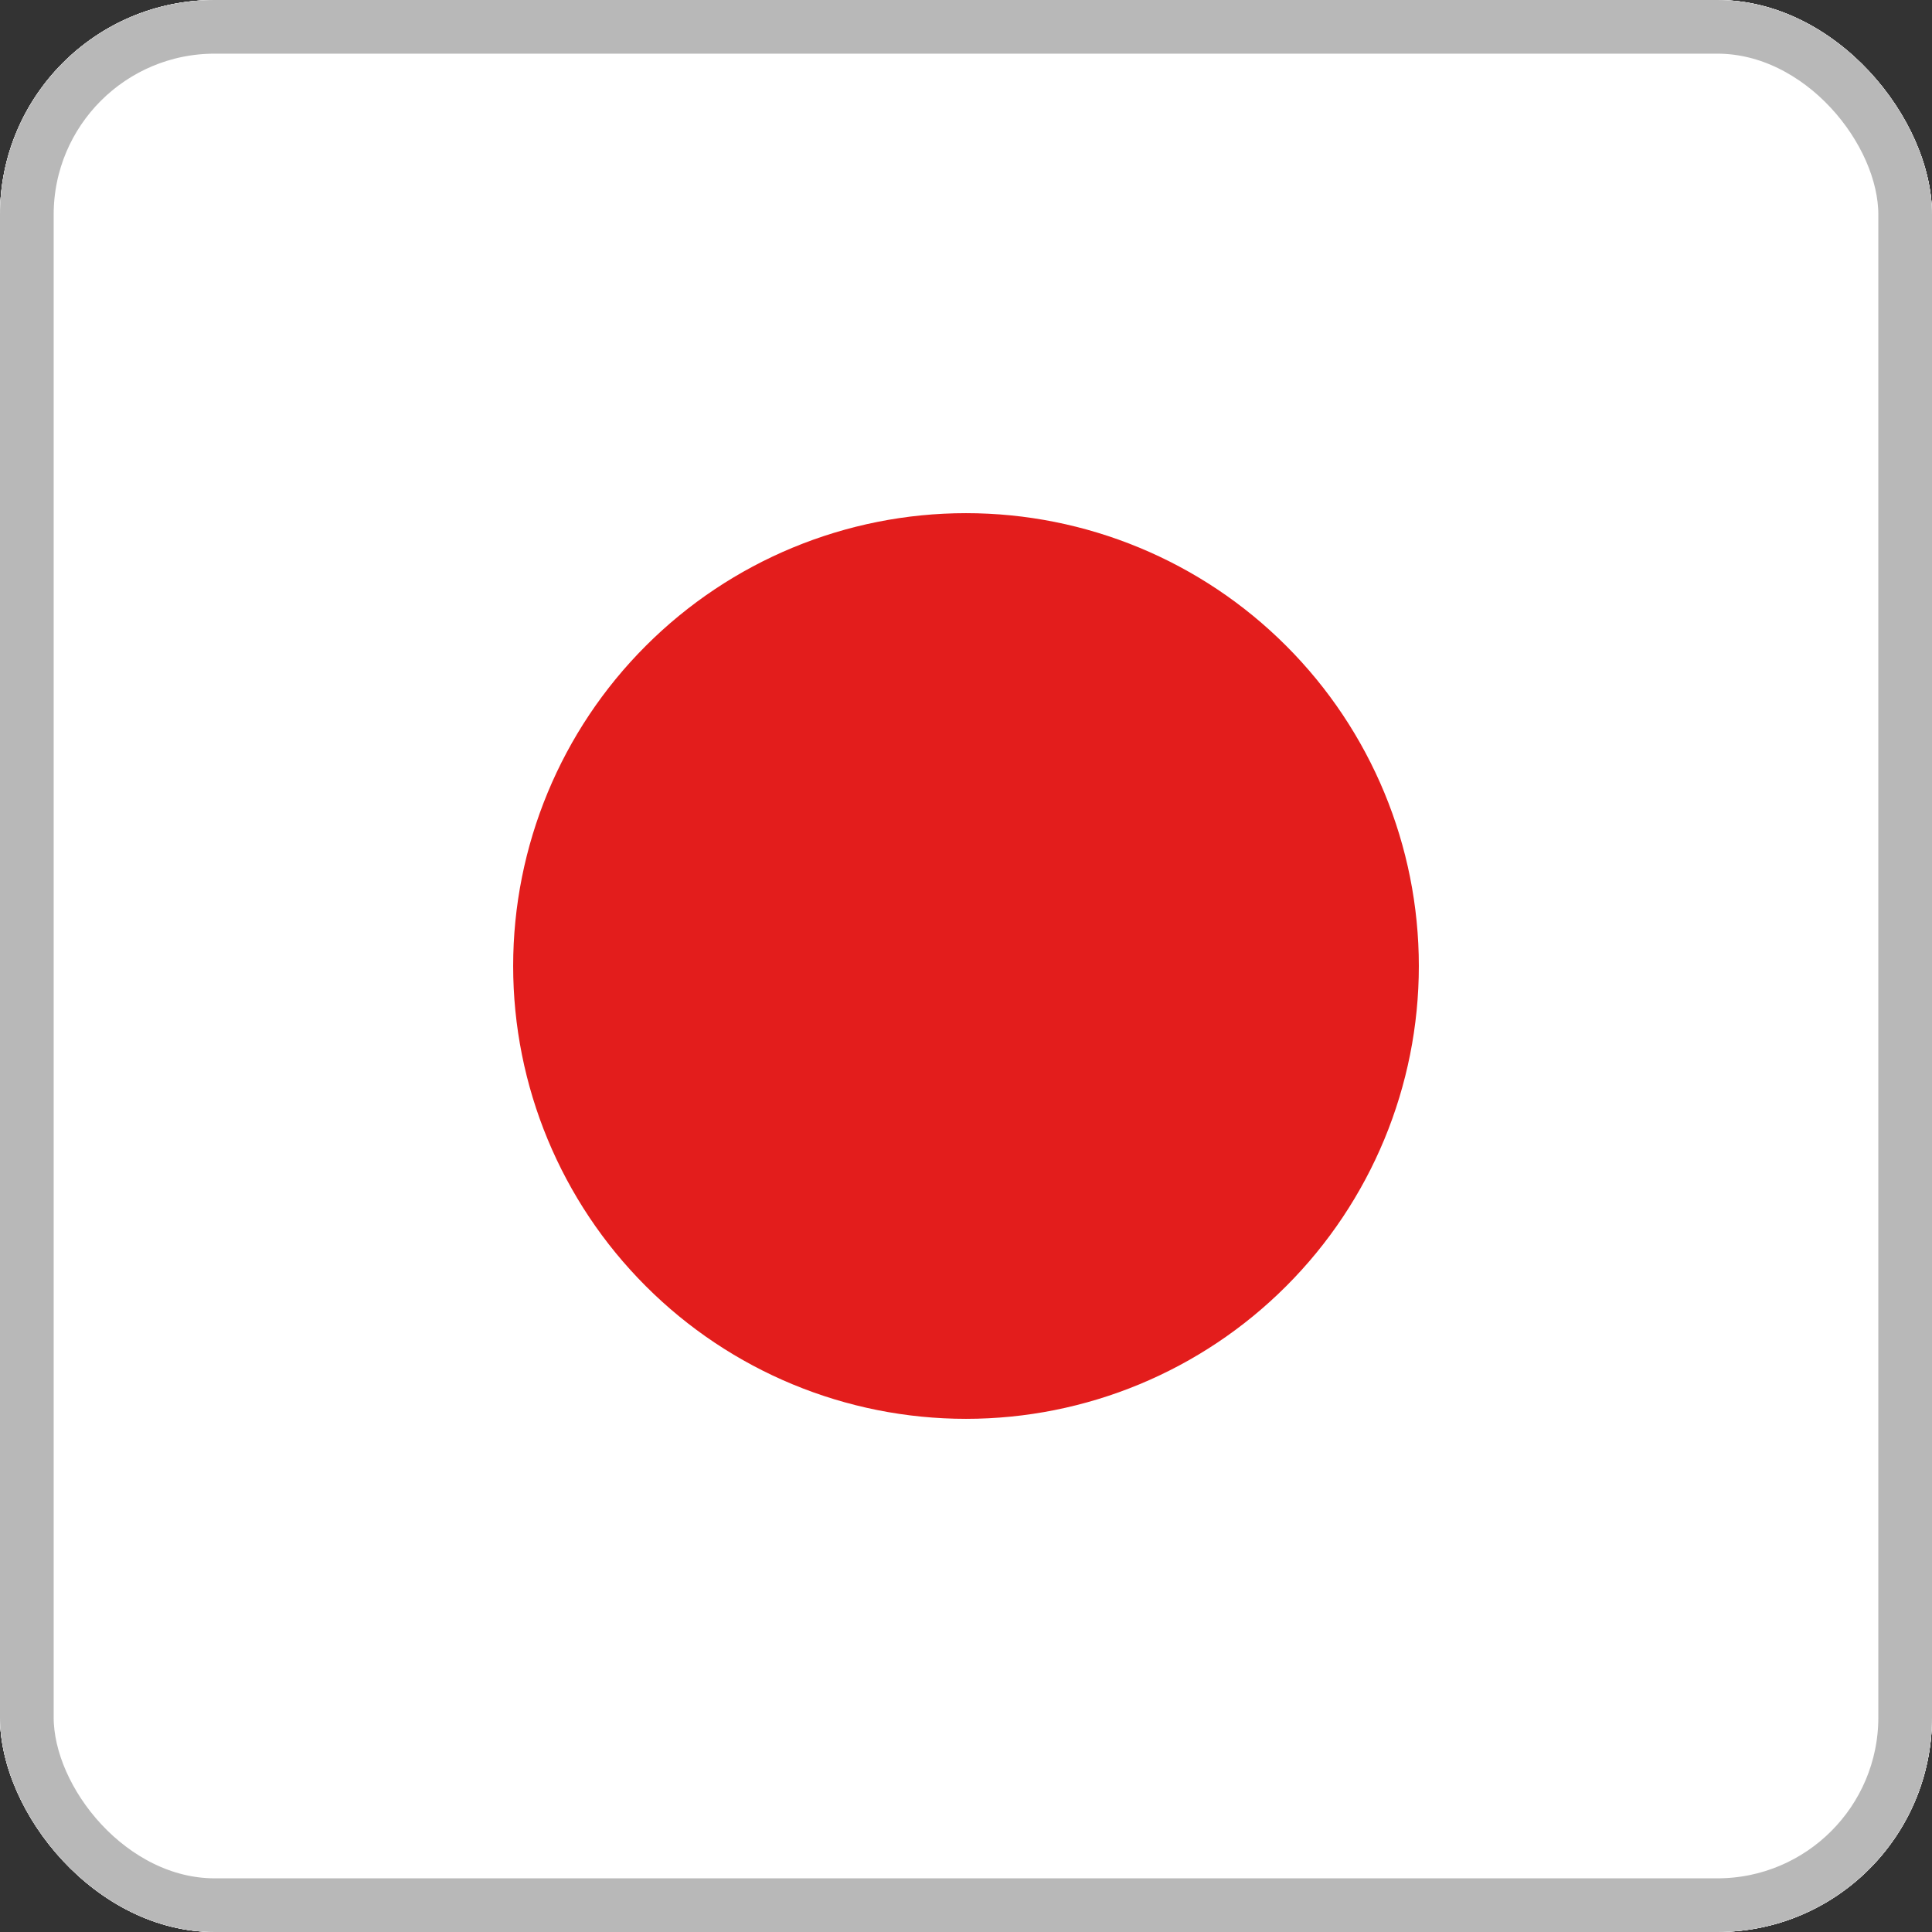 <svg width="36" height="36" viewBox="0 0 36 36" fill="none" xmlns="http://www.w3.org/2000/svg">
<rect x="0" y="0" width="36" height="36" fill="#333333" stroke="none"/>
<g clip-path="url(#clip0_2609_15859)">
<rect width="36" height="36" rx="4" fill="white"/>
<g clip-path="url(#clip1_2609_15859)">
<rect width="36" height="36" rx="4" fill="white"/>
<rect width="36" height="36" fill="white"/>
<path fill-rule="evenodd" clip-rule="evenodd" d="M0 4.5V31.5H36V4.5H0Z" fill="white"/>
<mask id="mask0_2609_15859" style="mask-type:luminance" maskUnits="userSpaceOnUse" x="0" y="4" width="36" height="28">
<path fill-rule="evenodd" clip-rule="evenodd" d="M0 4.5V31.5H36V4.5H0Z" fill="white"/>
</mask>
<g mask="url(#mask0_2609_15859)">
<path fill-rule="evenodd" clip-rule="evenodd" d="M18 26.438C20.238 26.438 22.384 25.549 23.966 23.966C25.549 22.384 26.438 20.238 26.438 18C26.438 15.762 25.549 13.616 23.966 12.034C22.384 10.451 20.238 9.562 18 9.562C15.762 9.562 13.616 10.451 12.034 12.034C10.451 13.616 9.562 15.762 9.562 18C9.562 20.238 10.451 22.384 12.034 23.966C13.616 25.549 15.762 26.438 18 26.438Z" fill="#E31D1C"/>
</g>
</g>
<rect x="0.5" y="0.5" width="35" height="35" rx="3.5" stroke="#B8B8B8"/>
</g>
<defs>
<clipPath id="clip0_2609_15859">
<rect width="36" height="36" rx="4" fill="white"/>
</clipPath>
<clipPath id="clip1_2609_15859">
<rect width="36" height="36" rx="4" fill="white"/>
</clipPath>
</defs>
</svg>
